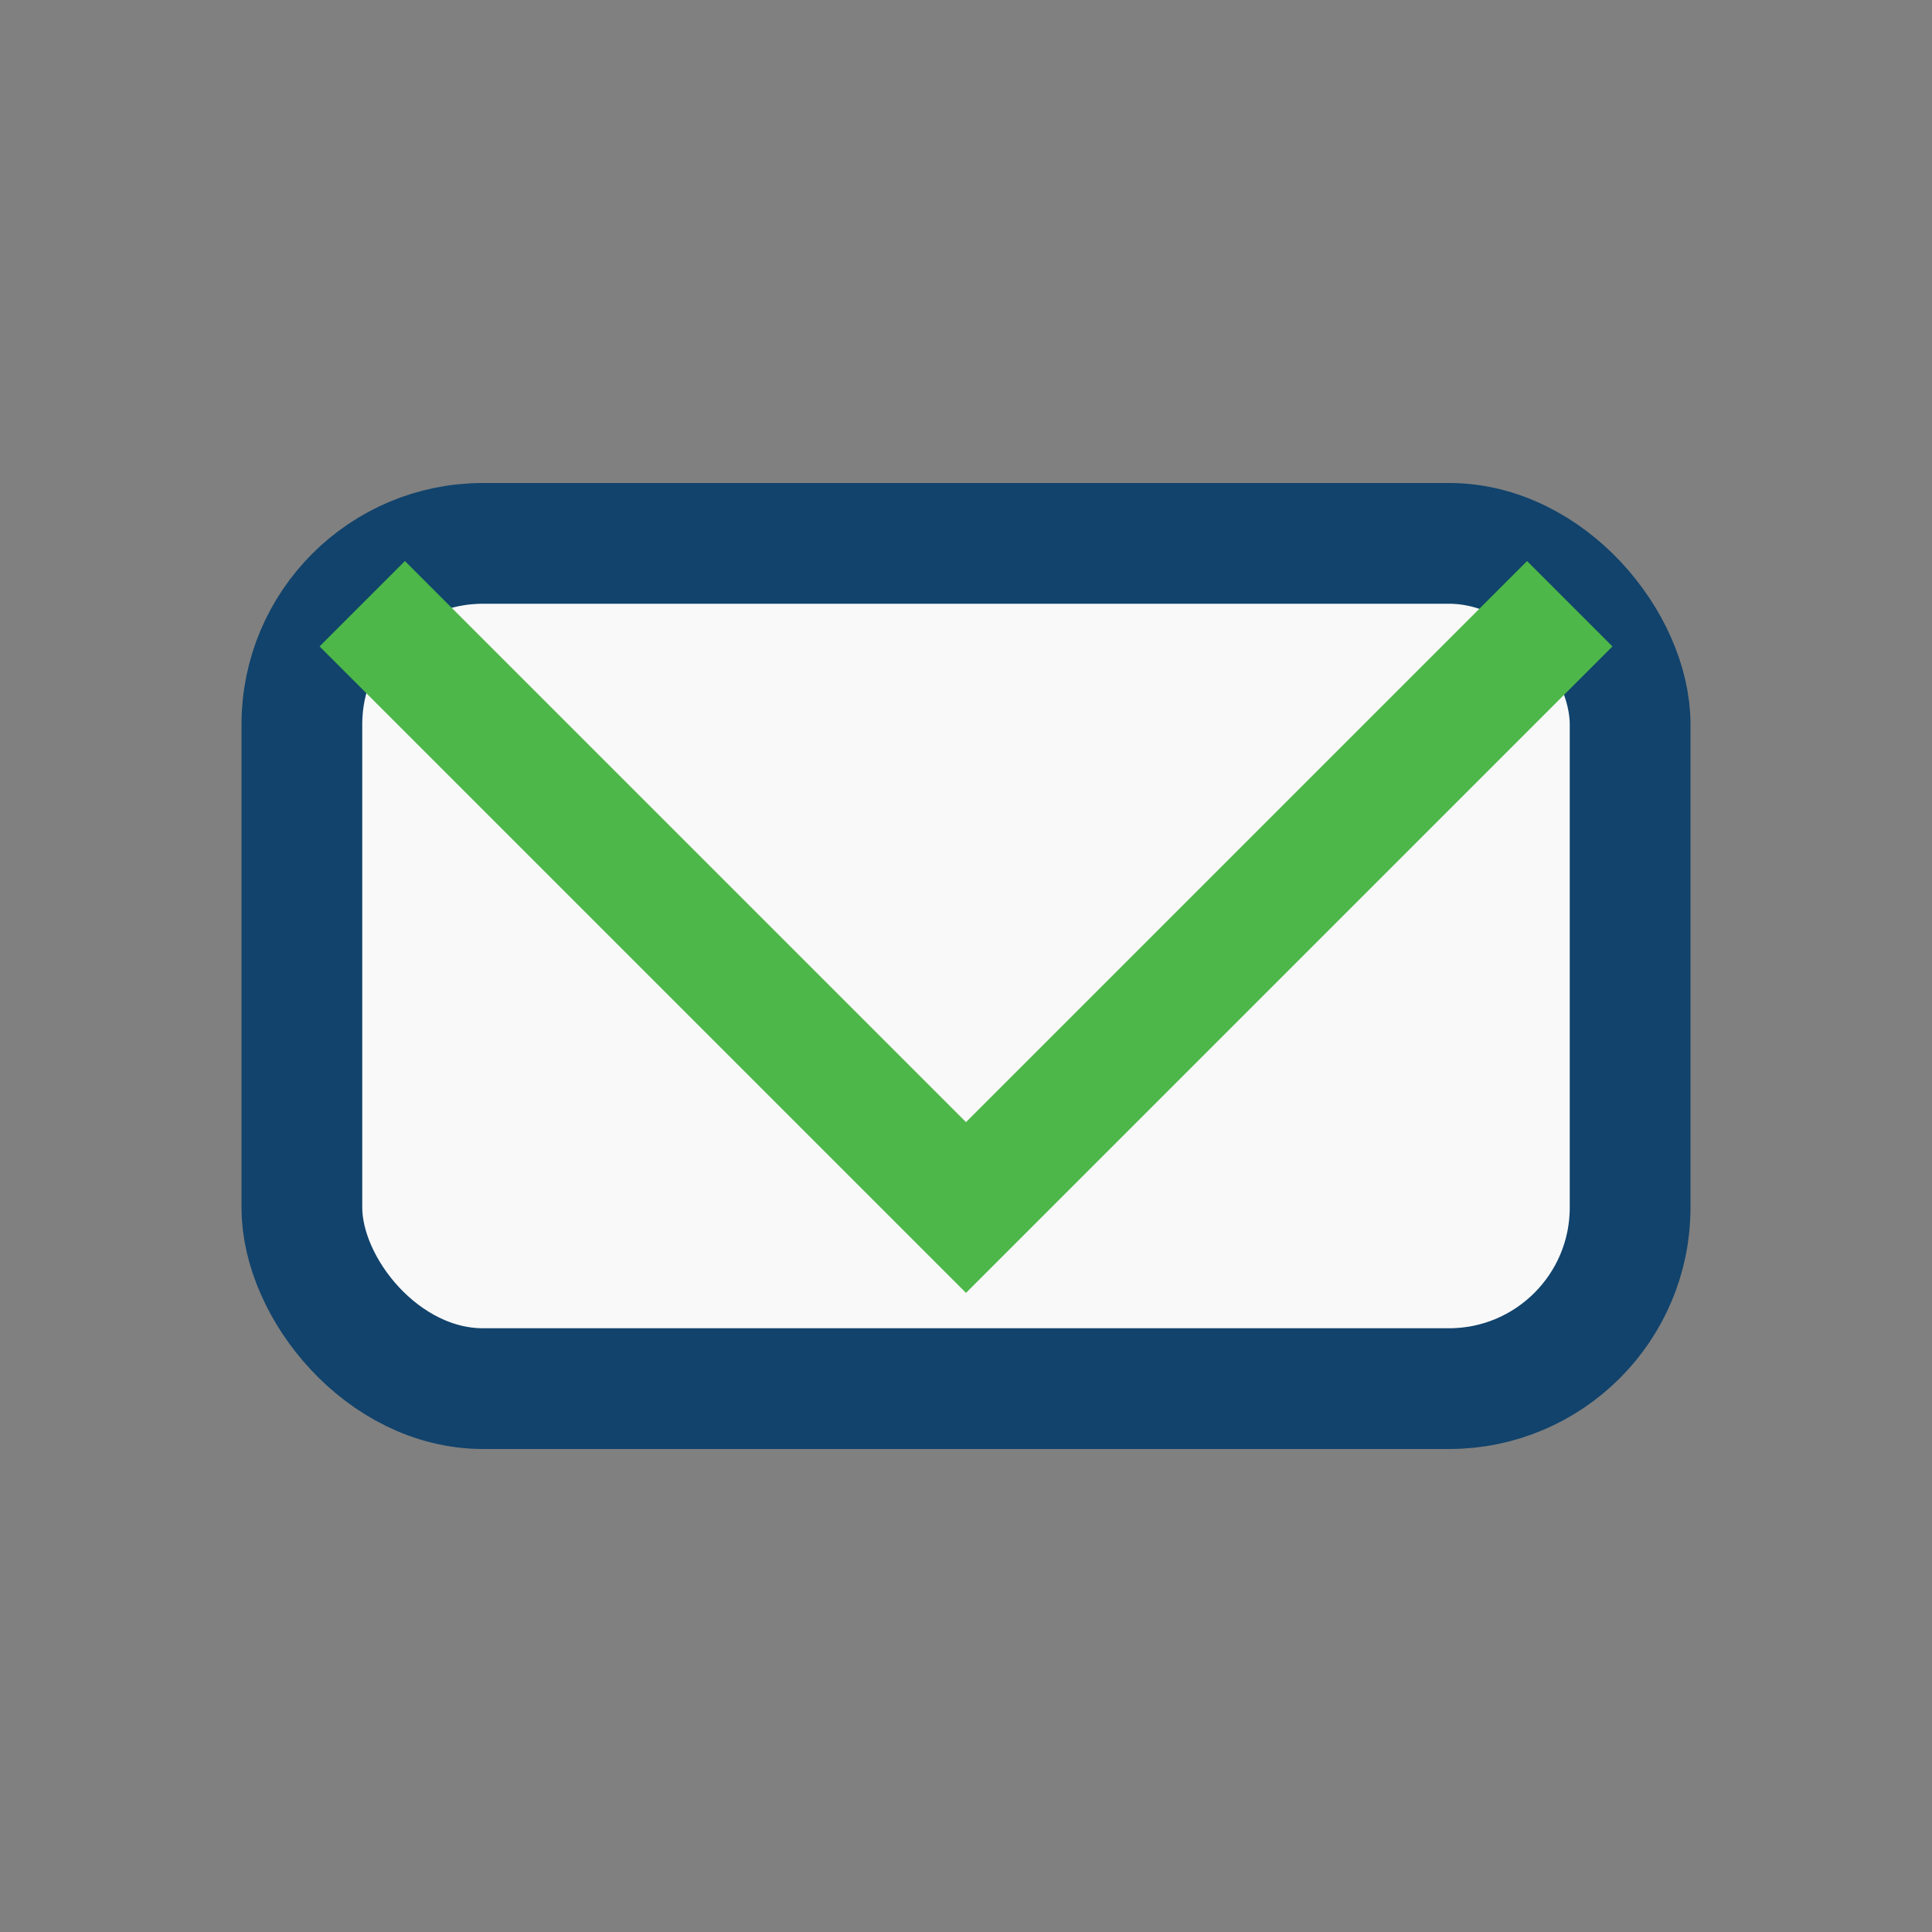 <?xml version="1.0" encoding="UTF-8"?>
<svg xmlns="http://www.w3.org/2000/svg" width="32" height="32" viewBox="0 0 32 32"><rect x="0" y="0" width="32" height="32" fill="#808080" stroke="none"/><rect x="5" y="9" width="22" height="14" rx="3" fill="#F9F9F9" stroke="#11436C" stroke-width="2"/><polyline points="6,10 16,20 26,10" fill="none" stroke="#4DB749" stroke-width="2"/></svg>